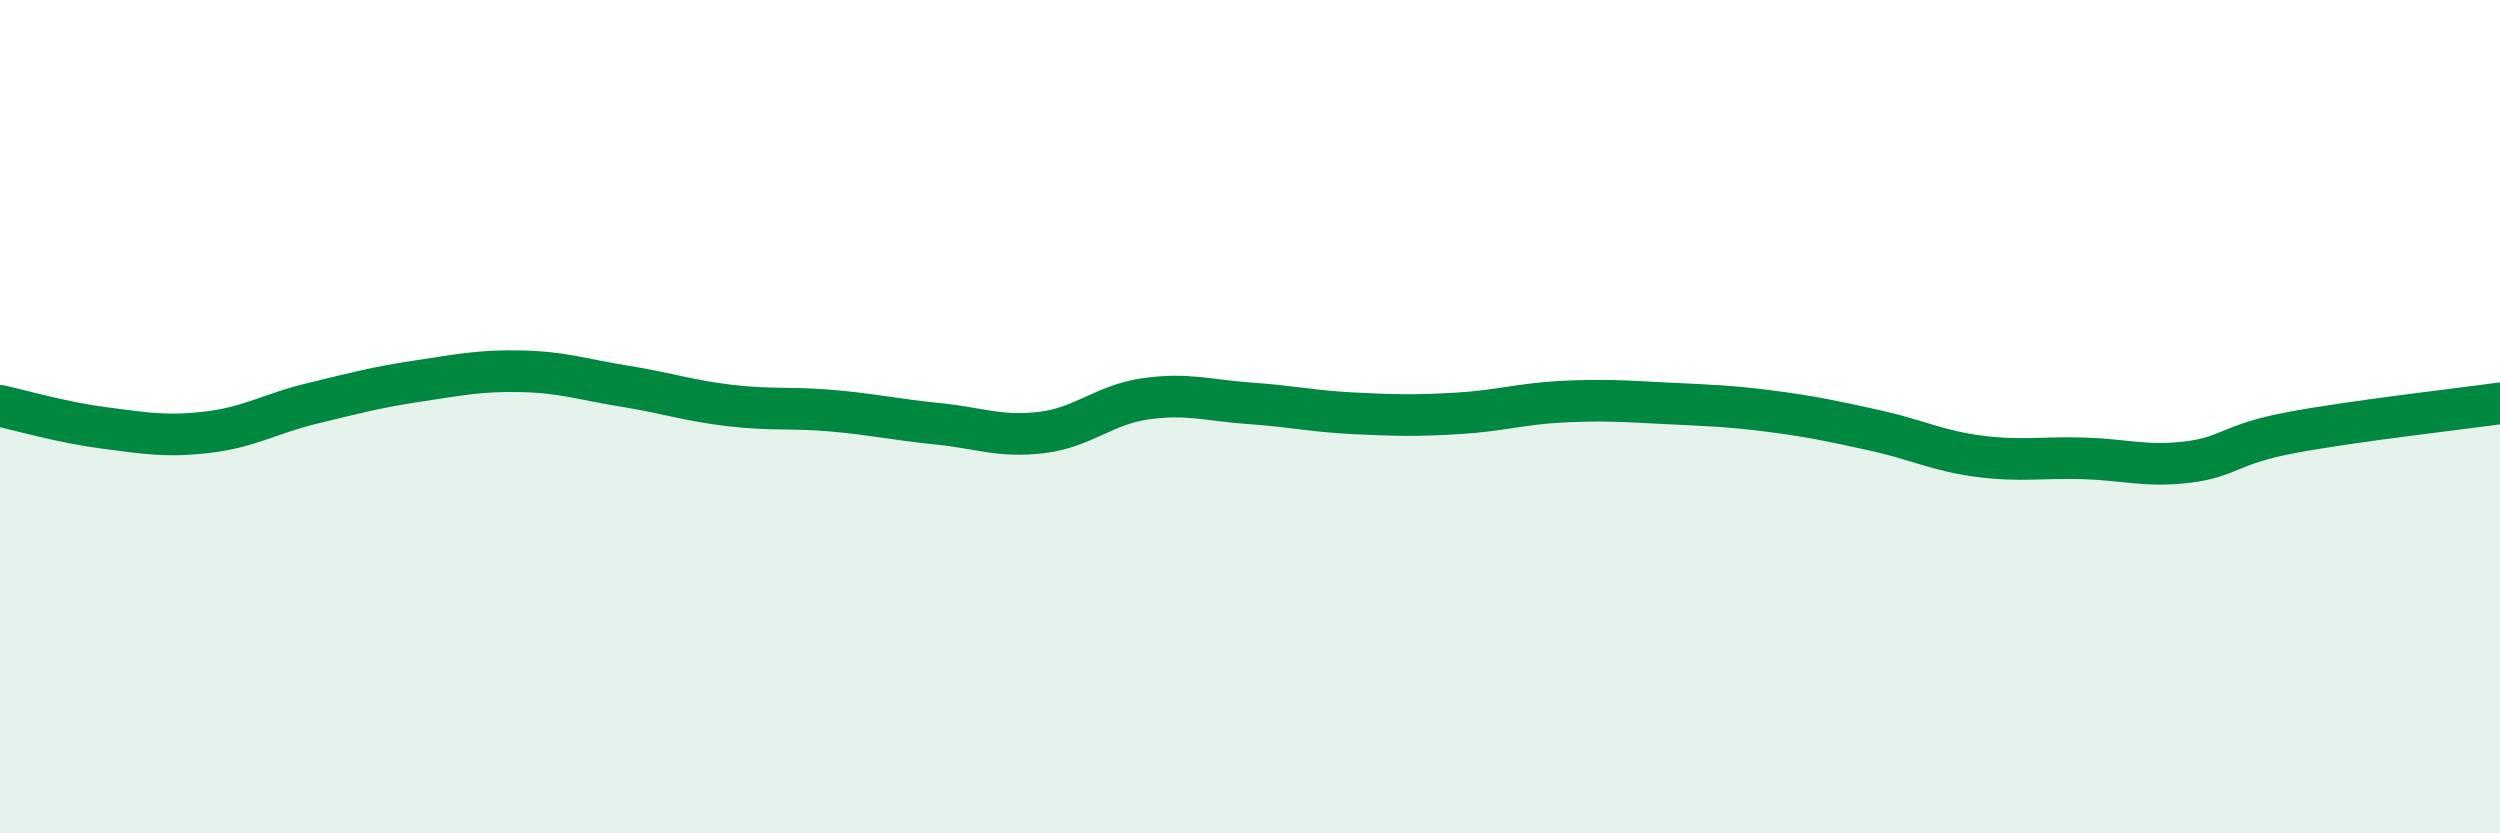 
    <svg width="60" height="20" viewBox="0 0 60 20" xmlns="http://www.w3.org/2000/svg">
      <path
        d="M 0,9.74 C 0.5,9.85 1.5,10.14 2.5,10.27 C 3.5,10.4 4,10.49 5,10.37 C 6,10.25 6.5,9.92 7.5,9.68 C 8.5,9.44 9,9.3 10,9.15 C 11,9 11.5,8.89 12.5,8.91 C 13.5,8.93 14,9.11 15,9.27 C 16,9.43 16.5,9.61 17.5,9.73 C 18.5,9.85 19,9.77 20,9.86 C 21,9.95 21.5,10.07 22.5,10.17 C 23.5,10.27 24,10.5 25,10.38 C 26,10.26 26.5,9.71 27.5,9.57 C 28.5,9.43 29,9.61 30,9.68 C 31,9.75 31.5,9.87 32.5,9.92 C 33.5,9.97 34,9.98 35,9.92 C 36,9.86 36.5,9.69 37.5,9.64 C 38.5,9.59 39,9.63 40,9.68 C 41,9.73 41.5,9.74 42.5,9.87 C 43.5,10 44,10.11 45,10.33 C 46,10.55 46.5,10.82 47.5,10.95 C 48.5,11.08 49,10.97 50,11 C 51,11.03 51.5,11.21 52.5,11.09 C 53.5,10.97 53.5,10.66 55,10.38 C 56.5,10.1 59,9.82 60,9.68L60 20L0 20Z"
        fill="#008740"
        opacity="0.1"
        stroke-linecap="round"
        stroke-linejoin="round"
      />
      <path
        d="M 0,9.74 C 0.5,9.85 1.5,10.14 2.5,10.27 C 3.5,10.4 4,10.49 5,10.37 C 6,10.25 6.5,9.92 7.5,9.68 C 8.5,9.44 9,9.3 10,9.15 C 11,9 11.5,8.89 12.5,8.91 C 13.5,8.93 14,9.11 15,9.27 C 16,9.43 16.5,9.61 17.5,9.73 C 18.5,9.85 19,9.77 20,9.86 C 21,9.95 21.5,10.07 22.5,10.17 C 23.5,10.27 24,10.5 25,10.38 C 26,10.26 26.5,9.71 27.5,9.57 C 28.5,9.43 29,9.61 30,9.68 C 31,9.75 31.5,9.87 32.5,9.92 C 33.5,9.97 34,9.98 35,9.92 C 36,9.86 36.5,9.69 37.5,9.64 C 38.5,9.59 39,9.63 40,9.68 C 41,9.73 41.5,9.74 42.5,9.87 C 43.5,10 44,10.11 45,10.33 C 46,10.55 46.5,10.82 47.5,10.95 C 48.5,11.08 49,10.97 50,11 C 51,11.03 51.5,11.21 52.5,11.09 C 53.5,10.97 53.5,10.66 55,10.38 C 56.5,10.1 59,9.82 60,9.68"
        stroke="#008740"
        stroke-width="1"
        fill="none"
        stroke-linecap="round"
        stroke-linejoin="round"
      />
    </svg>
  
